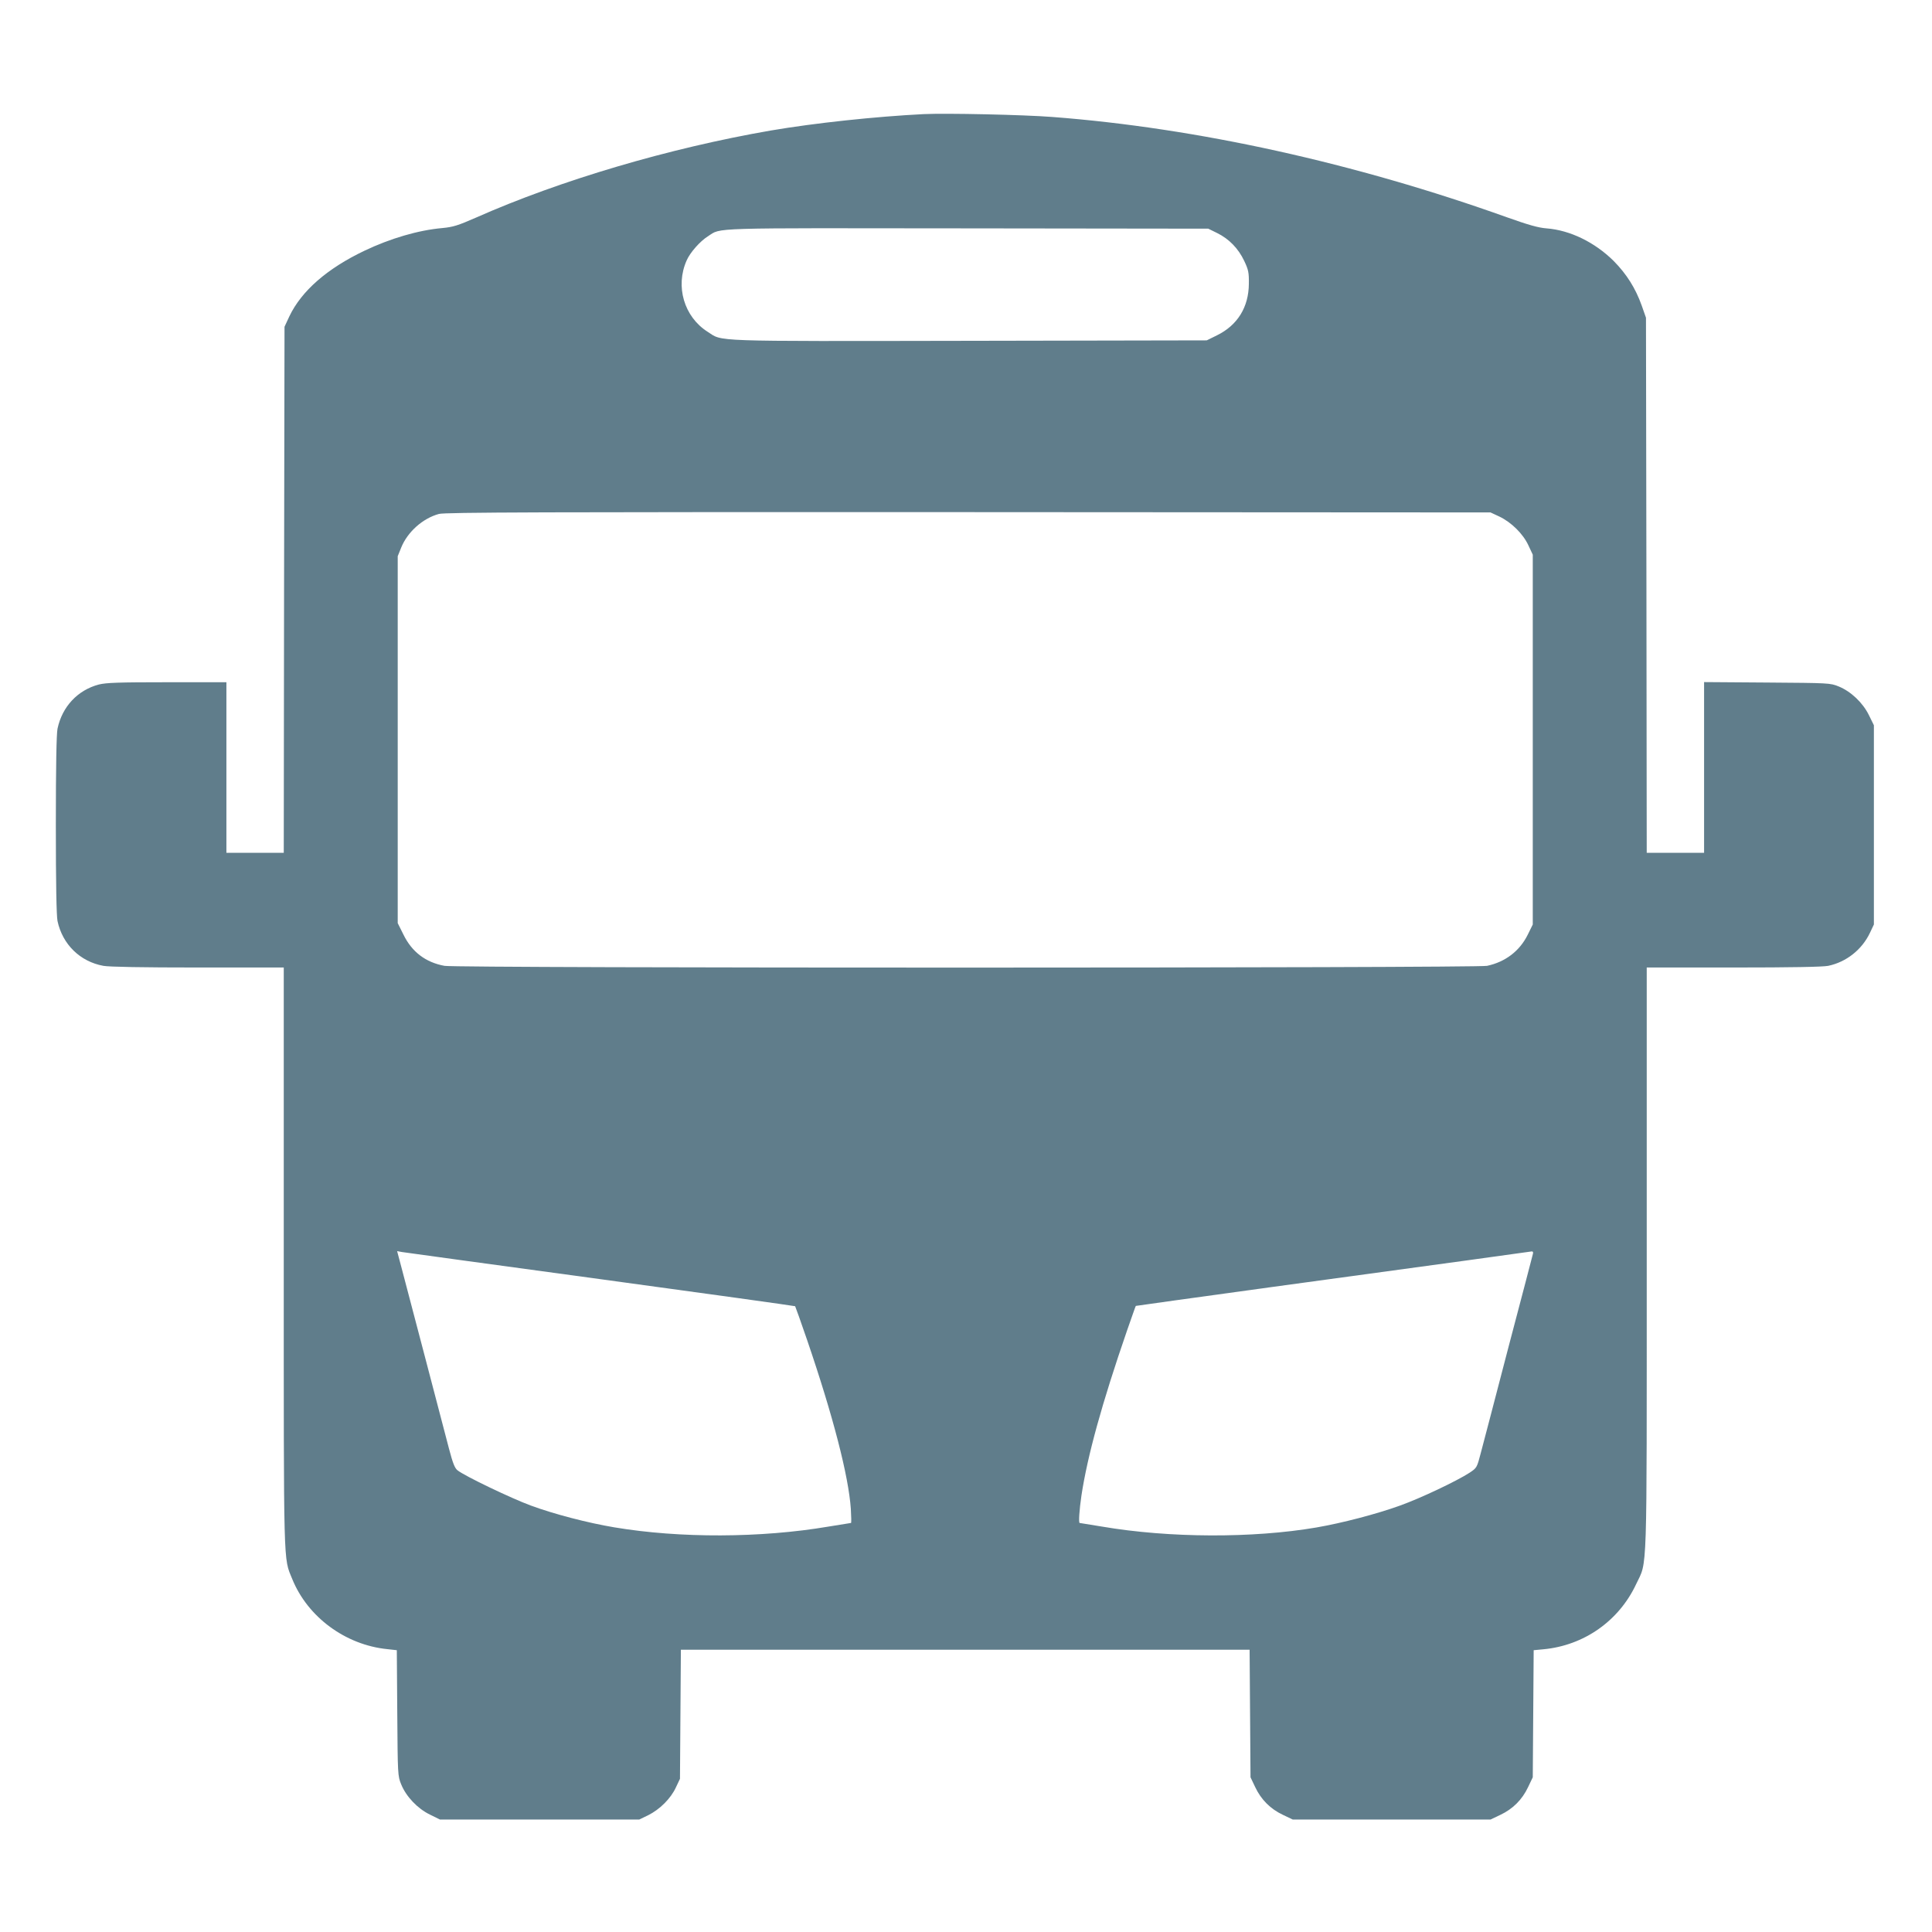 <?xml version="1.0" standalone="no"?>
<!DOCTYPE svg PUBLIC "-//W3C//DTD SVG 20010904//EN"
 "http://www.w3.org/TR/2001/REC-SVG-20010904/DTD/svg10.dtd">
<svg version="1.0" xmlns="http://www.w3.org/2000/svg"
 width="1280pt" height="1280pt" viewBox="0 0 1280 1280"
 preserveAspectRatio="xMidYMid meet">
<g transform="translate(0,1280) scale(0.1,-0.1)"
fill="#607d8b" stroke="none">
<path d="M6120 12044 c-319 -16 -723 -59 -1015 -109 -670 -116 -1393 -329
-1952 -577 -119 -52 -150 -62 -223 -69 -159 -14 -345 -69 -515 -150 -248 -118
-418 -267 -498 -435 l-32 -69 -3 -1742 -2 -1743 -190 0 -190 0 0 565 0 565
-393 0 c-322 0 -403 -3 -452 -15 -140 -37 -243 -146 -274 -293 -7 -36 -11
-243 -11 -637 0 -394 4 -601 11 -637 33 -155 150 -269 304 -297 38 -7 260 -11
627 -11 l568 0 0 -1920 c0 -2094 -3 -1985 56 -2131 102 -252 352 -437 630
-465 l63 -7 3 -416 c3 -408 3 -417 26 -473 33 -81 108 -160 190 -200 l67 -33
660 0 660 0 60 29 c76 38 149 110 183 184 l27 57 3 427 3 428 1884 0 1884 0 3
-423 3 -422 31 -65 c39 -83 101 -145 184 -184 l65 -31 655 0 655 0 65 31 c83
39 145 101 184 184 l31 65 3 421 3 421 64 6 c269 25 501 188 615 432 75 159
70 3 70 2154 l0 1931 575 0 c382 0 592 4 627 11 120 25 224 107 277 219 l26
55 0 660 0 660 -33 67 c-40 82 -119 157 -200 190 -56 23 -65 23 -474 26 l-418
3 0 -565 0 -566 -190 0 -190 0 -2 1773 -3 1772 -28 80 c-41 115 -100 209 -186
296 -125 124 -289 204 -445 216 -53 4 -118 22 -261 73 -1006 360 -2055 592
-3012 665 -193 15 -703 26 -853 19z m1944 -788 c79 -39 140 -102 179 -184 28
-59 32 -77 31 -152 -1 -155 -75 -275 -212 -342 l-67 -33 -1574 -3 c-1738 -3
-1630 -6 -1733 60 -156 99 -215 301 -139 472 22 52 90 129 142 161 90 58 -16
54 1719 52 l1595 -2 59 -29z m1869 -1878 c80 -38 158 -115 193 -191 l29 -62 0
-1225 0 -1225 -33 -67 c-53 -108 -148 -181 -270 -207 -74 -15 -6822 -16 -6907
0 -125 23 -216 92 -272 207 l-38 76 0 1215 0 1216 23 57 c42 104 143 194 250
223 38 11 689 13 3507 12 l3460 -2 58 -27z m-5954 -5053 c706 -96 1286 -177
1289 -179 2 -3 38 -103 79 -223 173 -506 275 -902 290 -1120 3 -51 4 -93 1
-93 -2 0 -69 -11 -149 -24 -448 -76 -984 -78 -1419 -5 -174 29 -401 88 -555
145 -127 47 -437 195 -484 233 -18 14 -31 47 -56 142 -40 153 -273 1043 -314
1197 l-30 113 32 -6 c18 -3 610 -84 1316 -180z m6177 168 c-2 -10 -75 -288
-162 -618 -86 -330 -168 -645 -183 -700 -26 -99 -26 -100 -76 -133 -85 -55
-323 -168 -460 -217 -155 -56 -385 -116 -554 -145 -421 -72 -975 -70 -1420 6
-80 13 -146 24 -148 24 -8 0 -2 88 12 183 40 262 135 608 302 1092 31 88 56
161 58 163 1 1 400 56 886 123 486 66 1073 146 1304 178 231 32 426 59 433 60
8 1 11 -6 8 -16z"/>
</g>
</svg>
